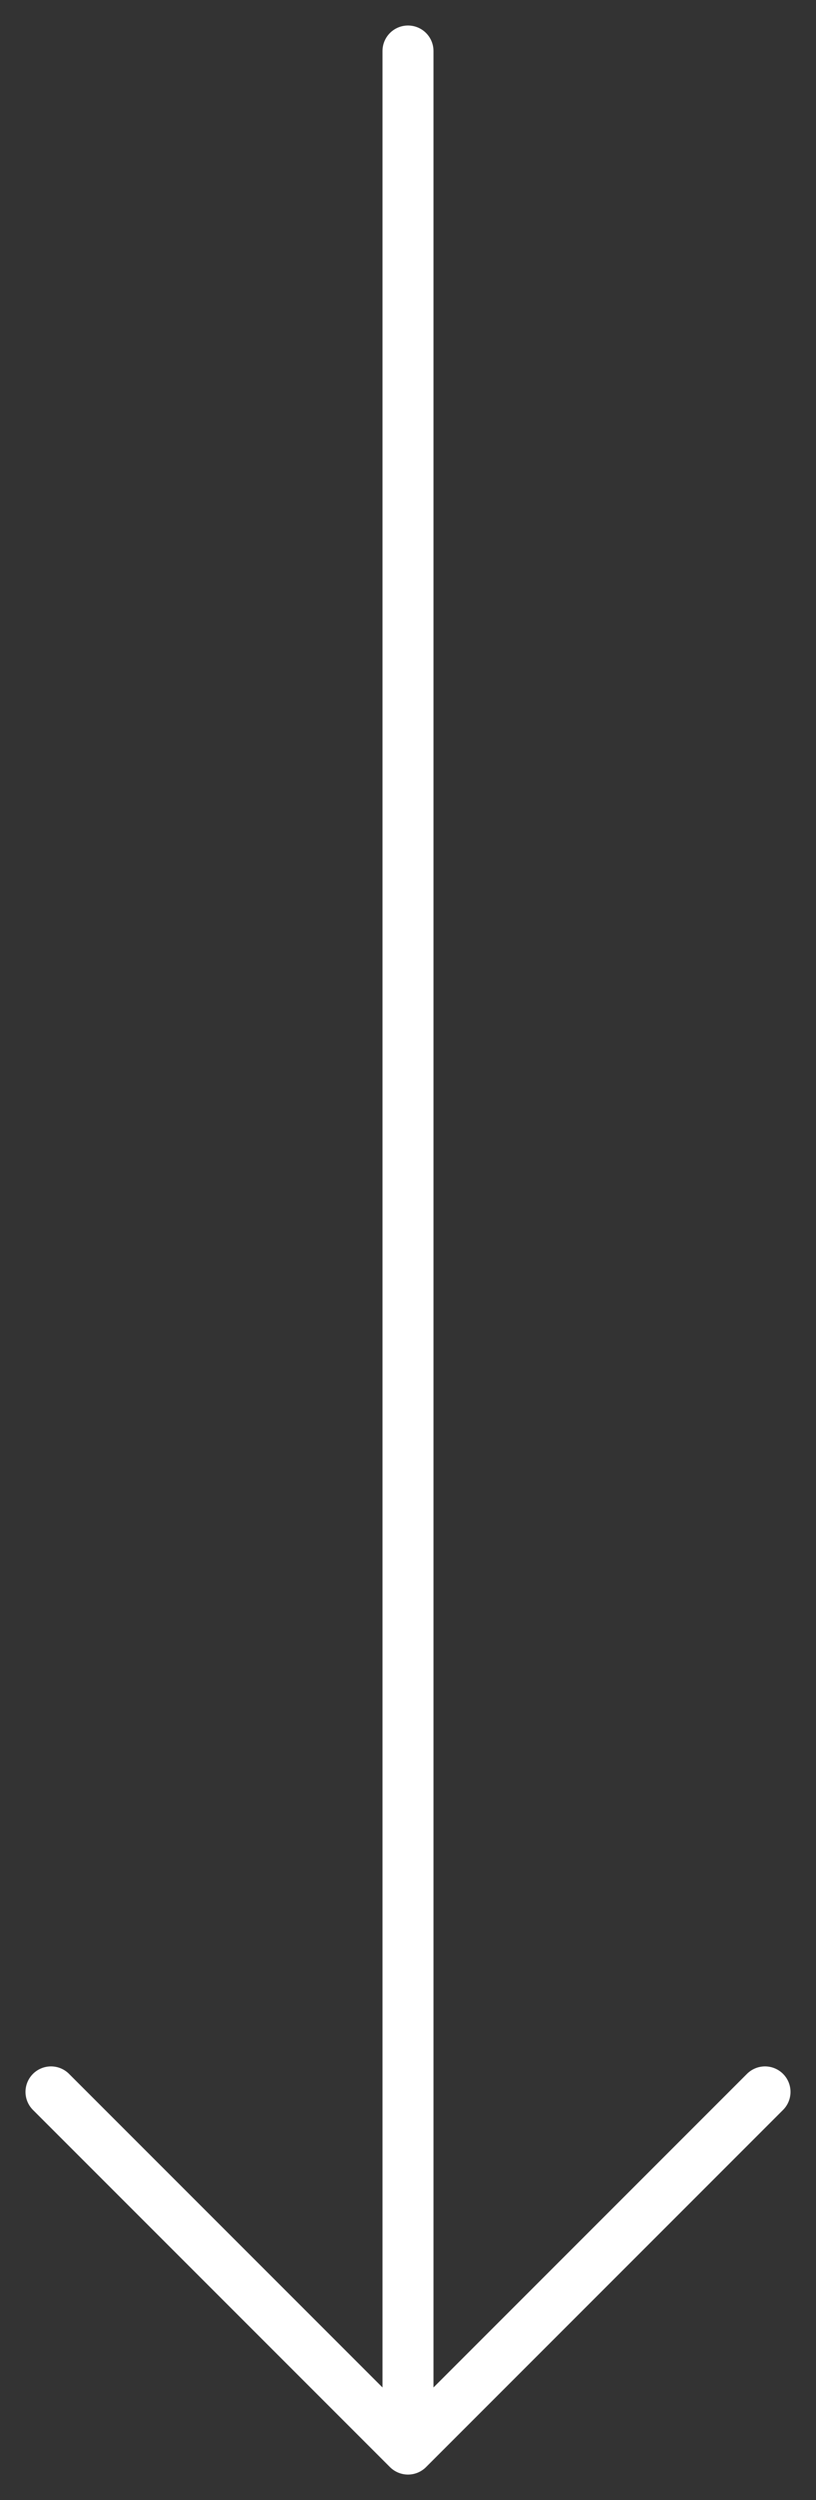 <svg width="16" height="49" viewBox="0 0 16 49" fill="none" xmlns="http://www.w3.org/2000/svg">
<rect x="0" y="0" width="16" height="49" fill="#333333" stroke="none"/>
<path d="M8 1L8 48M8 48L15 41M8 48L1 41" stroke="white" stroke-linecap="round" stroke-linejoin="round"/>
</svg>

